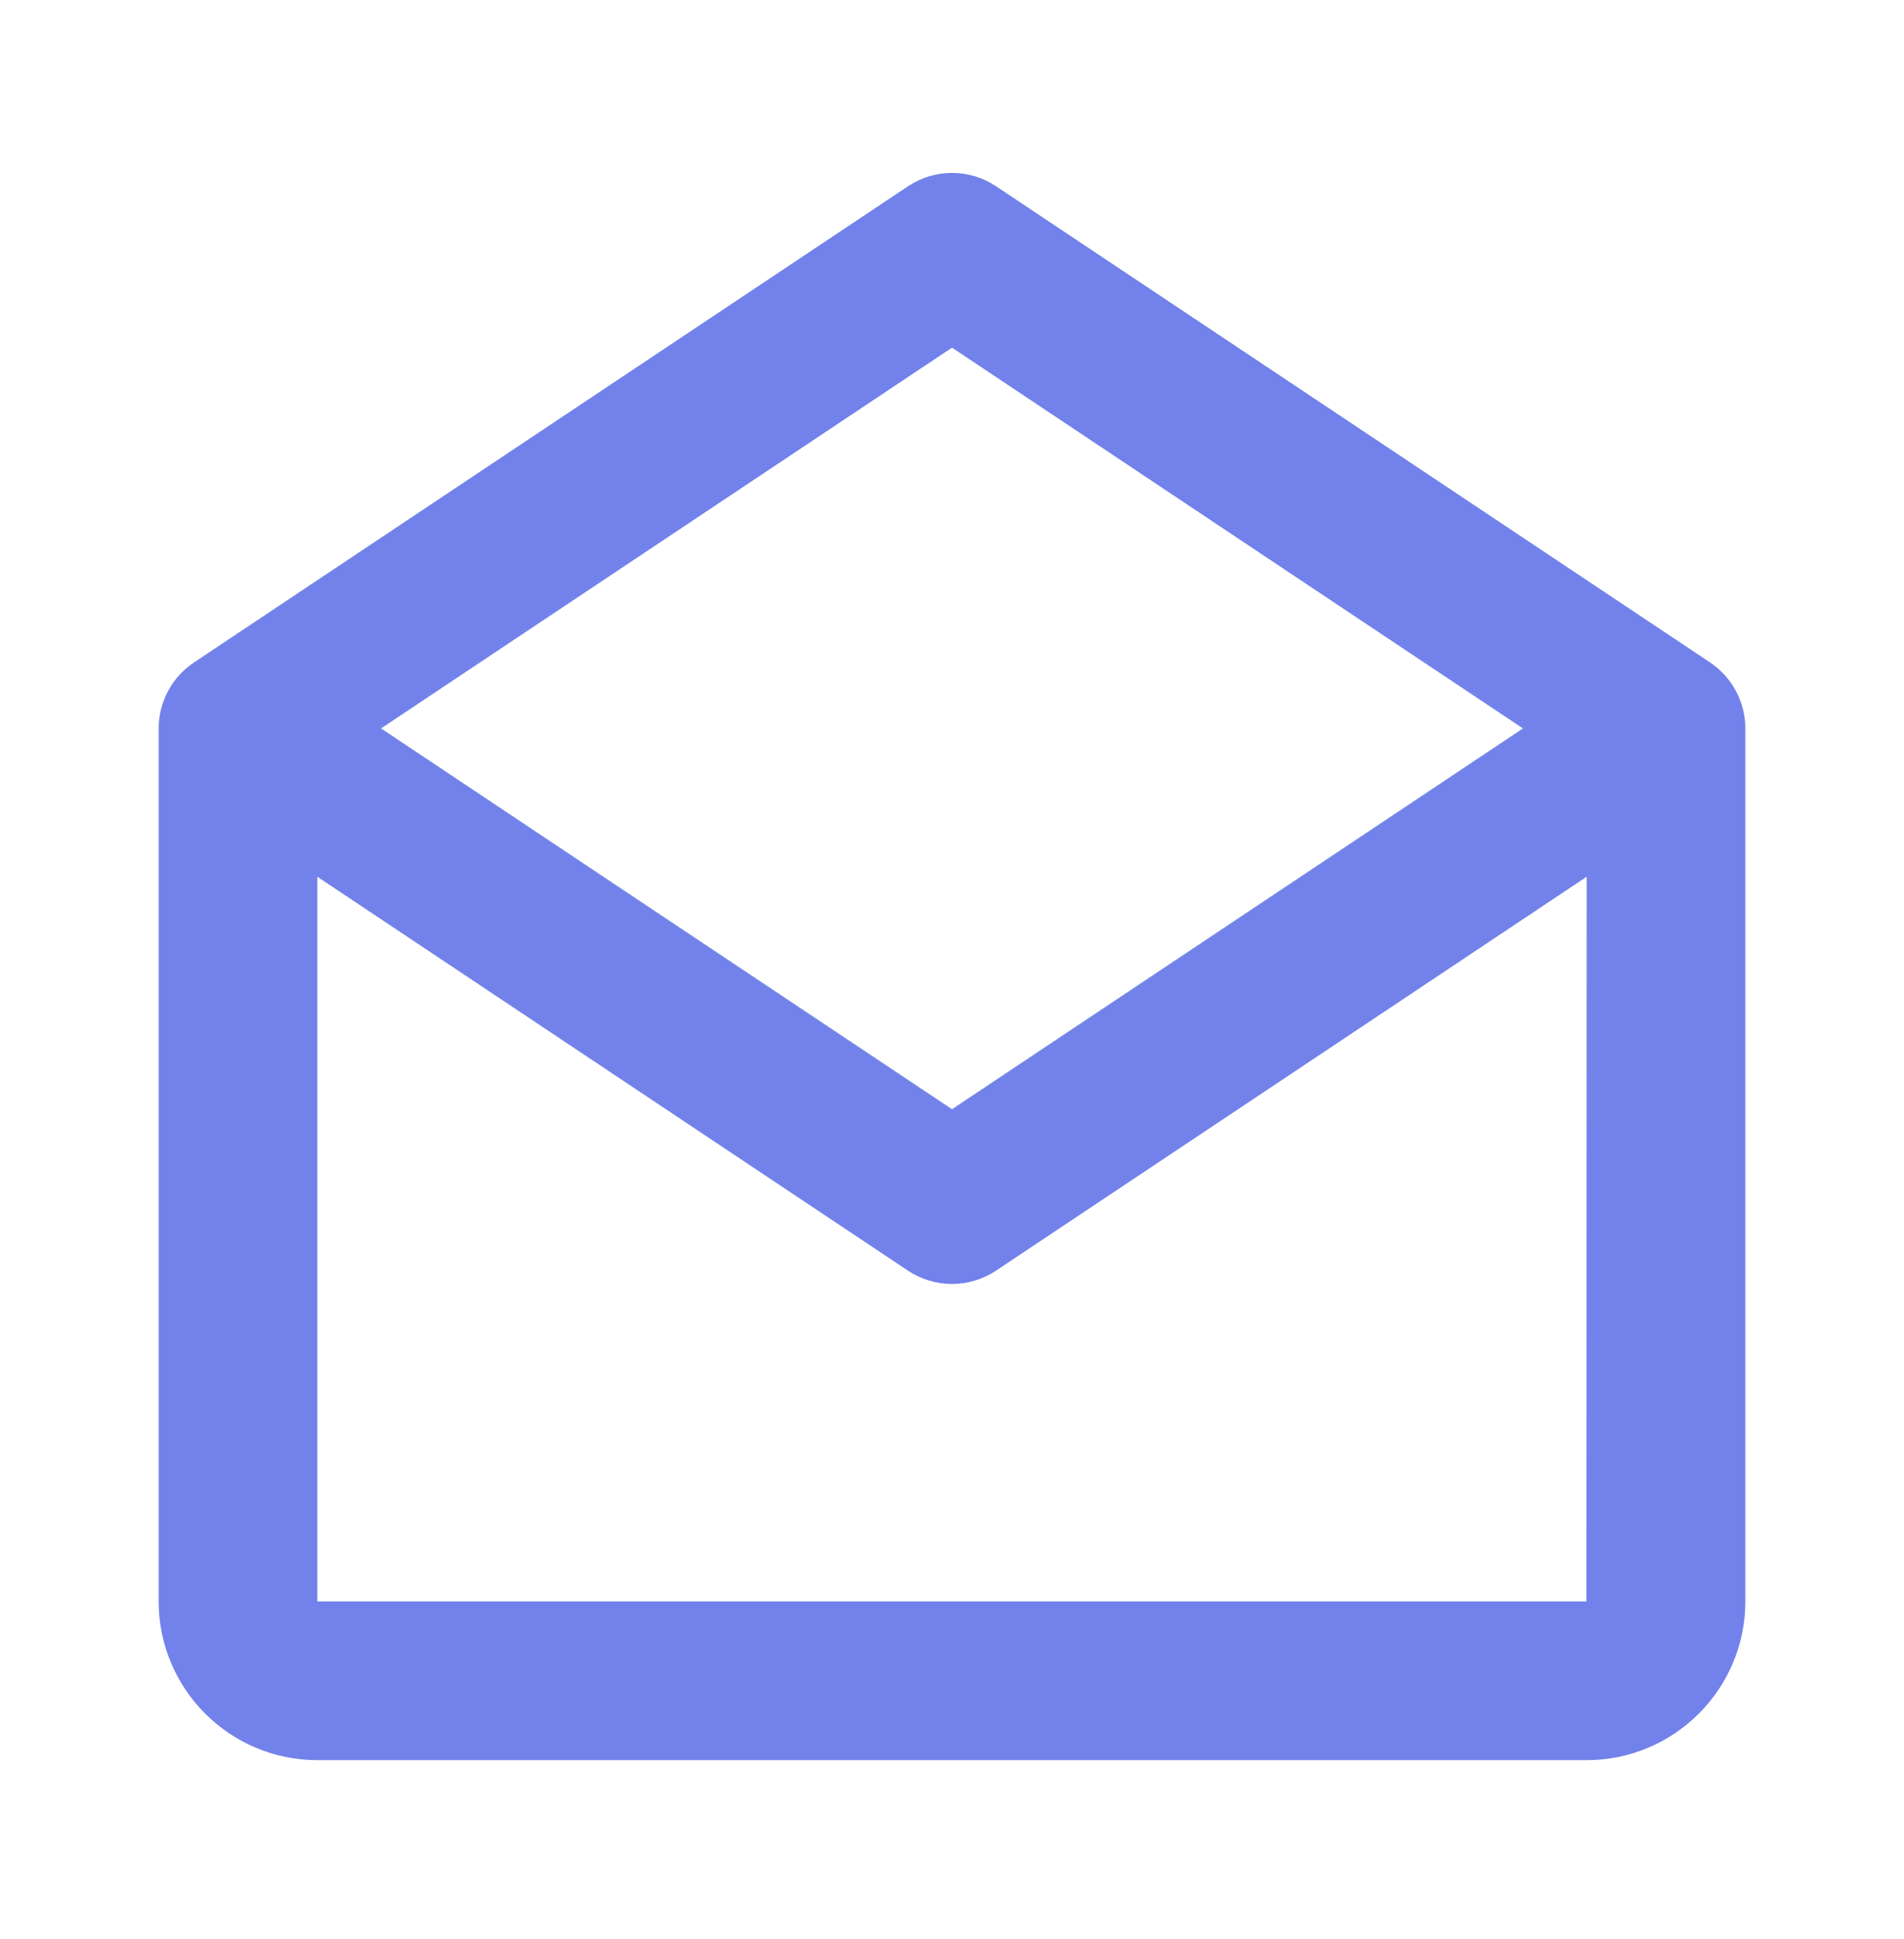 <svg width="55" height="56" viewBox="0 0 55 56" fill="none" xmlns="http://www.w3.org/2000/svg">
<g id="Boxicons">
<path id="Union" d="M49.397 19.128L28.772 5.378C28.395 5.127 27.953 4.993 27.501 4.993C27.049 4.993 26.607 5.127 26.23 5.378L5.605 19.128C5.291 19.337 5.033 19.62 4.855 19.953C4.677 20.285 4.583 20.657 4.583 21.034V46.243C4.583 48.77 6.639 50.826 9.167 50.826H45.833C48.361 50.826 50.417 48.77 50.417 46.243V21.034C50.417 20.269 50.034 19.554 49.397 19.128ZM27.5 10.039L43.993 21.034L27.5 32.03L11.007 21.034L27.5 10.039ZM9.167 46.243V25.317L26.228 36.691C26.605 36.942 27.047 37.076 27.5 37.076C27.953 37.076 28.395 36.942 28.772 36.691L45.833 25.317L45.826 46.243H9.167Z" fill="#7382EA"/>
</g>
</svg>
